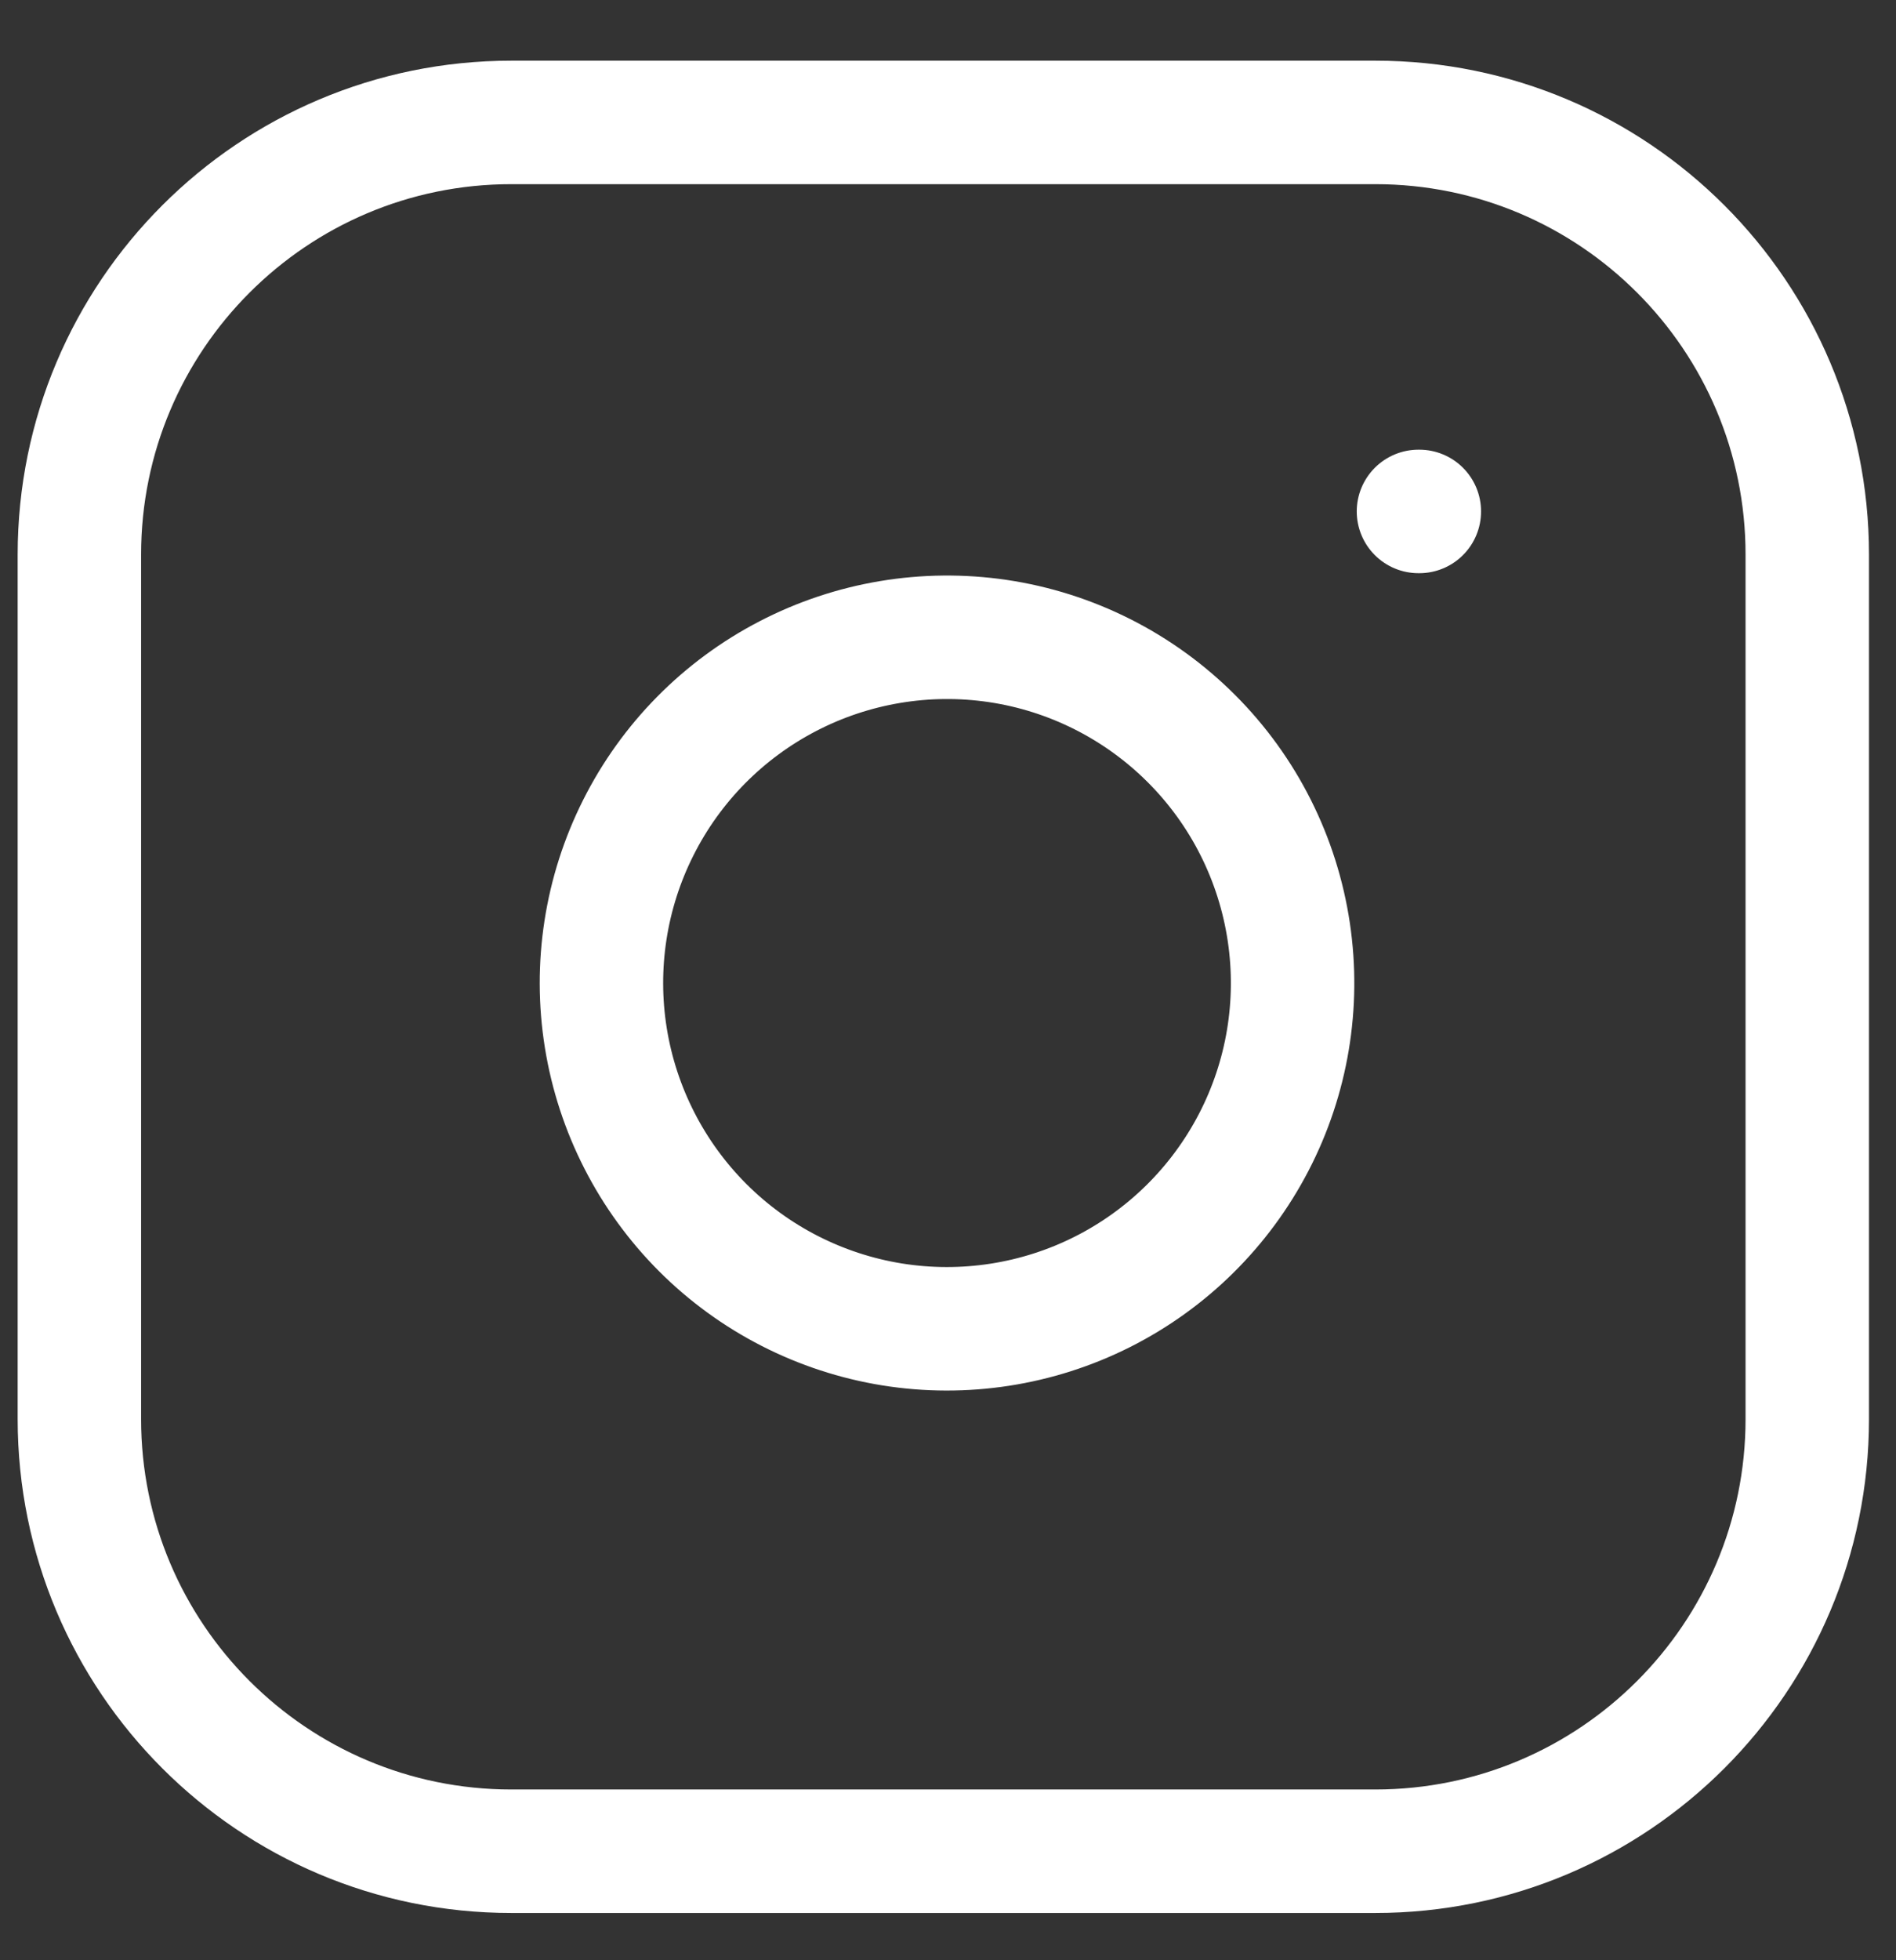 <svg width="30" height="31" viewBox="0 0 30 31" fill="none" xmlns="http://www.w3.org/2000/svg">
<rect x="0" y="0" width="30" height="31" fill="#333333" stroke="none"/>
<path d="M21.761 1.936H8.091C4.316 1.936 1.256 4.996 1.256 8.771V22.441C1.256 26.215 4.316 29.276 8.091 29.276H21.761C25.536 29.276 28.596 26.215 28.596 22.441V8.771C28.596 4.996 25.536 1.936 21.761 1.936Z" stroke="white" stroke-width="1.953" stroke-linecap="round" stroke-linejoin="round"/>
<path d="M20.393 14.744C20.562 15.882 20.368 17.044 19.838 18.064C19.308 19.085 18.47 19.913 17.443 20.43C16.416 20.947 15.251 21.127 14.116 20.945C12.98 20.762 11.931 20.226 11.118 19.413C10.305 18.599 9.769 17.55 9.586 16.415C9.403 15.279 9.583 14.115 10.1 13.088C10.617 12.06 11.445 11.222 12.466 10.693C13.487 10.163 14.649 9.969 15.787 10.137C16.947 10.309 18.021 10.85 18.851 11.68C19.681 12.509 20.221 13.584 20.393 14.744Z" stroke="white" stroke-width="1.953" stroke-linecap="round" stroke-linejoin="round"/>
<path d="M22.444 8.088H22.458" stroke="white" stroke-width="1.953" stroke-linecap="round" stroke-linejoin="round"/>
</svg>
